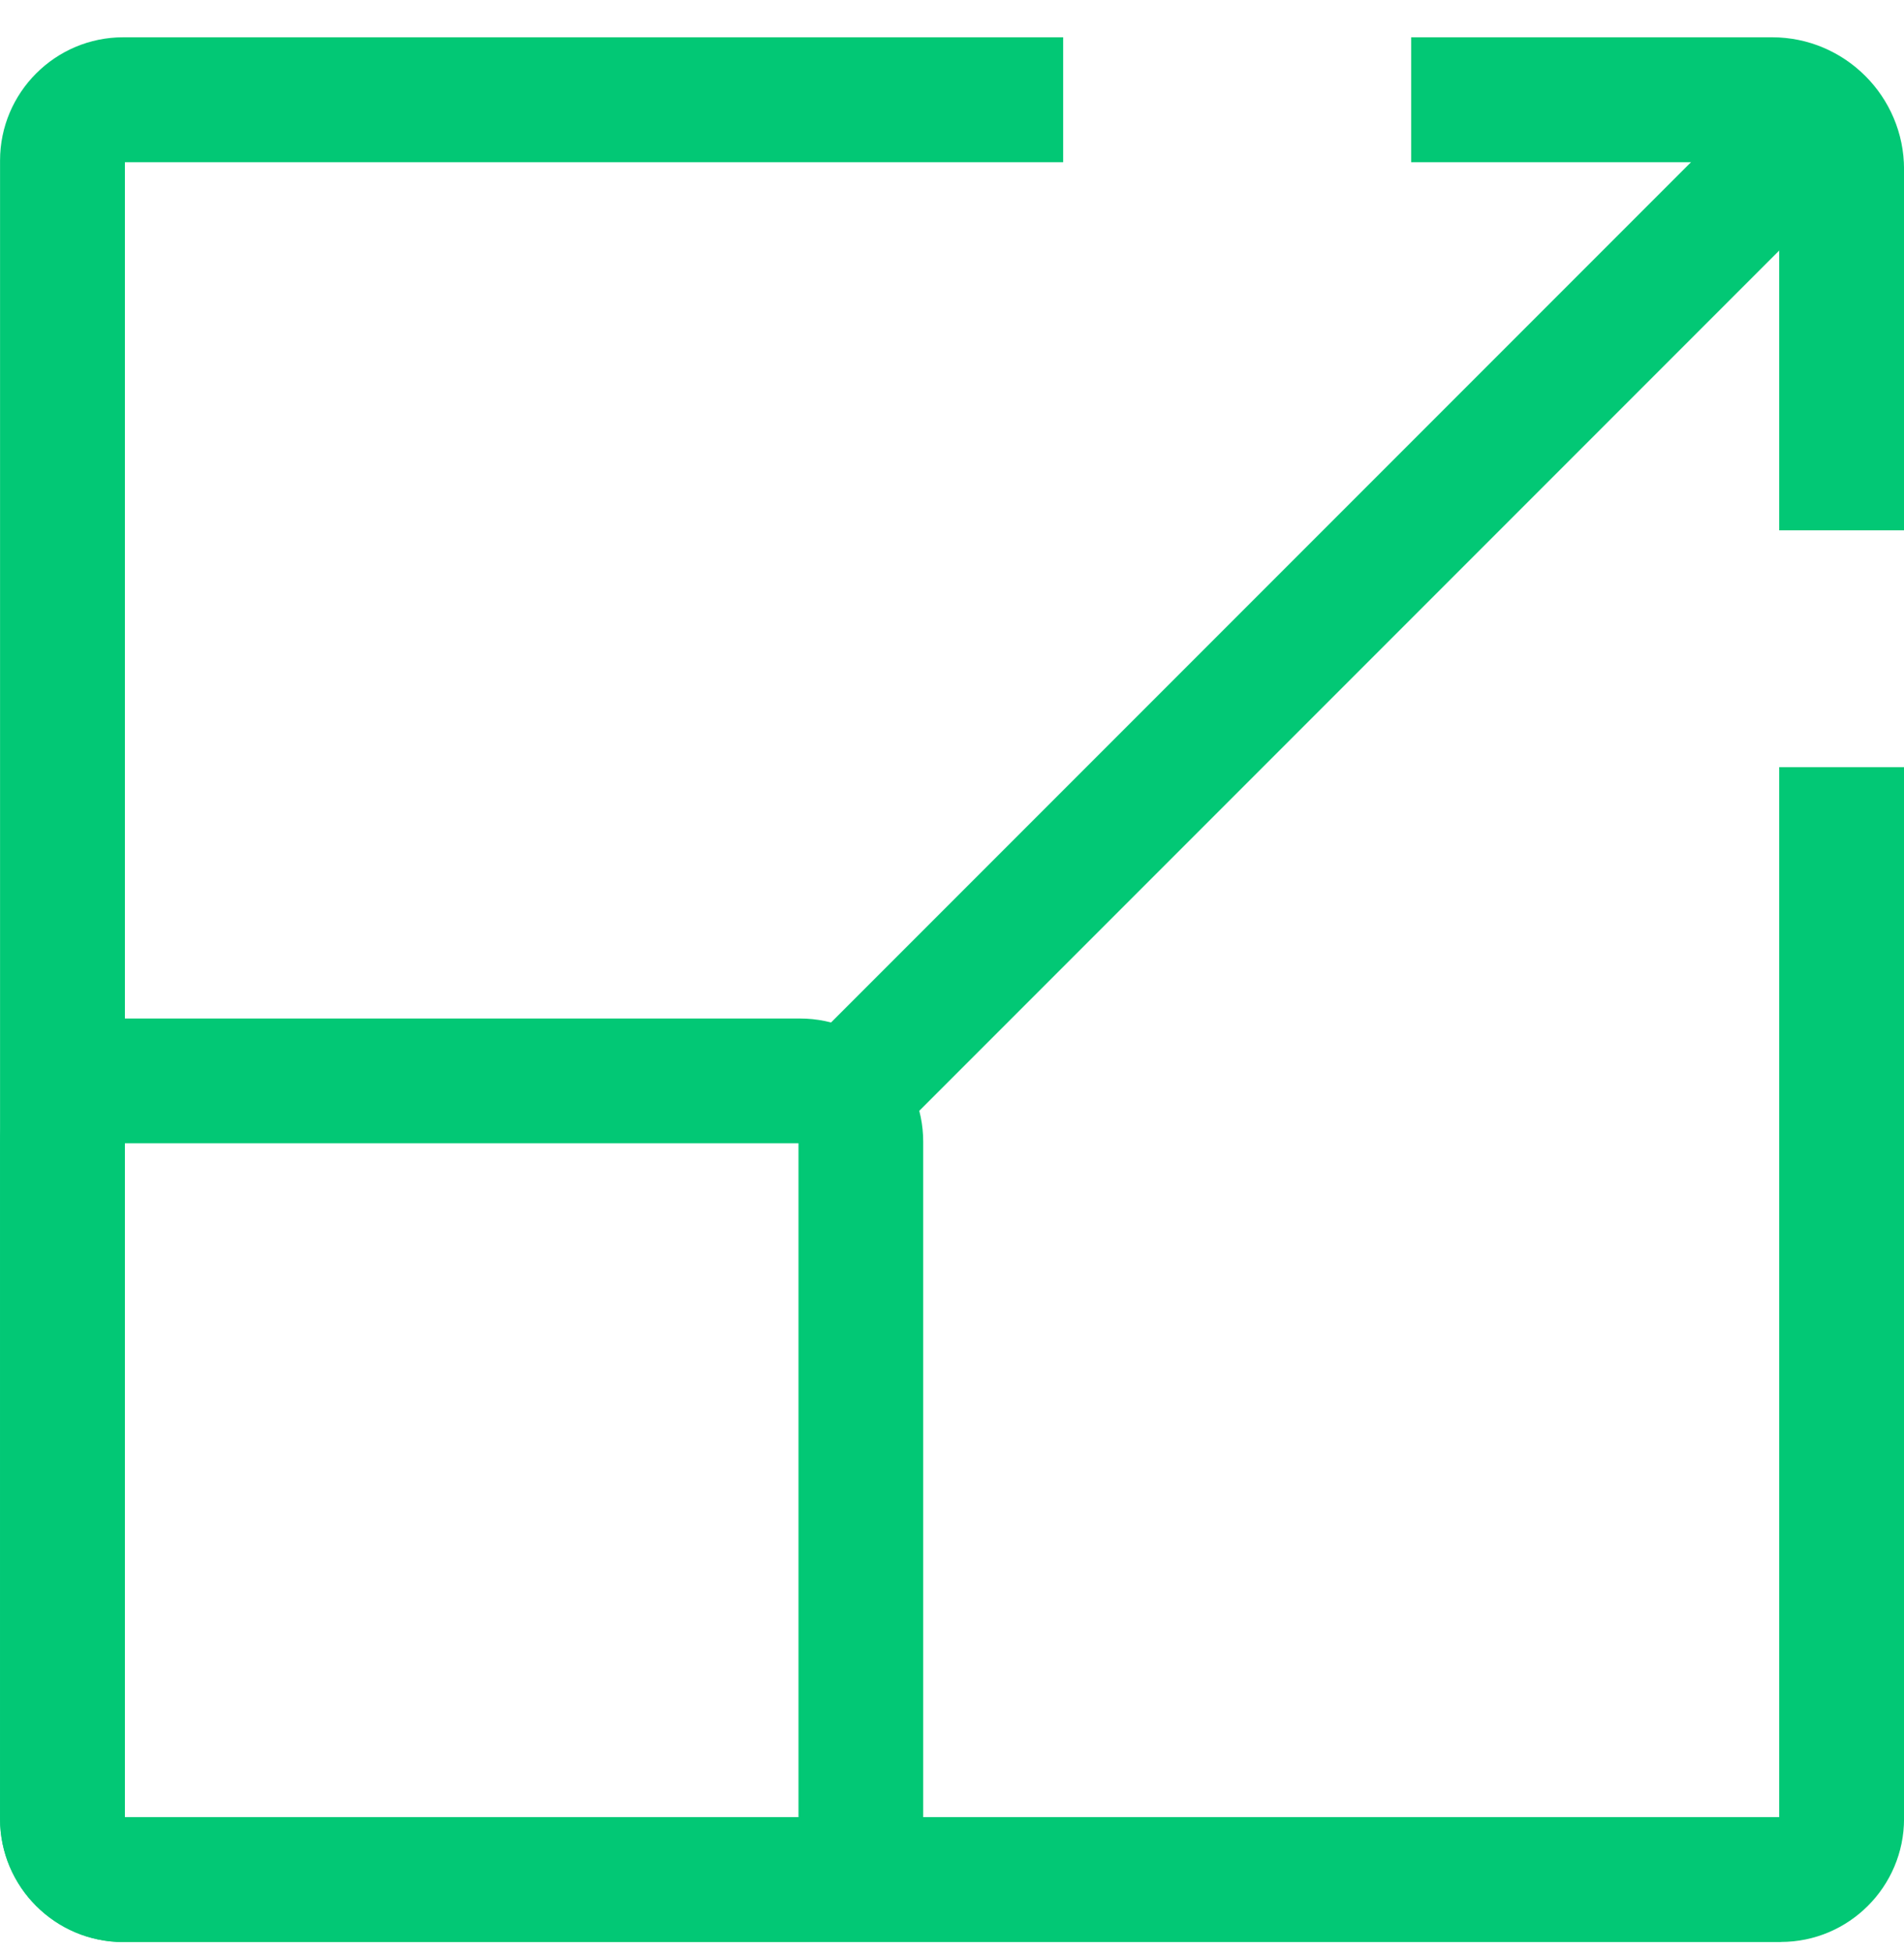 <svg width="40" height="41" viewBox="0 0 40 41" fill="none" xmlns="http://www.w3.org/2000/svg">
<g clip-path="url(#clip0_578_36462)">
<path d="M16.808 40.783H2.589C1.162 40.783 0.001 39.622 0.001 38.195V23.977C0.001 22.549 1.162 21.389 2.589 21.389H16.808C18.235 21.389 19.395 22.549 19.395 23.977V38.195C19.395 39.622 18.235 40.783 16.808 40.783ZM2.624 38.16H16.775V24.009H2.624V38.16Z" fill="#02C875"/>
<path d="M37.413 40.783H2.589C1.162 40.783 0.001 39.623 0.001 38.195V3.371C0.001 1.944 1.162 0.783 2.589 0.783H22.335V3.406H2.624V38.16H37.378V16.11H40.001V38.193C40.001 39.62 38.84 40.781 37.413 40.781V40.783Z" fill="#02C875"/>
<path d="M37.08 1.851L16.826 22.105L18.681 23.959L38.934 3.706L37.08 1.851Z" fill="#02C875"/>
<path d="M40.001 11.137H37.378V3.555C37.378 3.472 37.31 3.406 37.229 3.406H29.646V0.783H37.229C38.757 0.783 40.001 2.027 40.001 3.555V11.137Z" fill="#02C875"/>
</g>
<defs>
<clipPath id="clip0_578_36462">
<rect width="40" height="40" fill="white" transform="translate(0.001 0.783)"/>
</clipPath>
</defs>
</svg>
